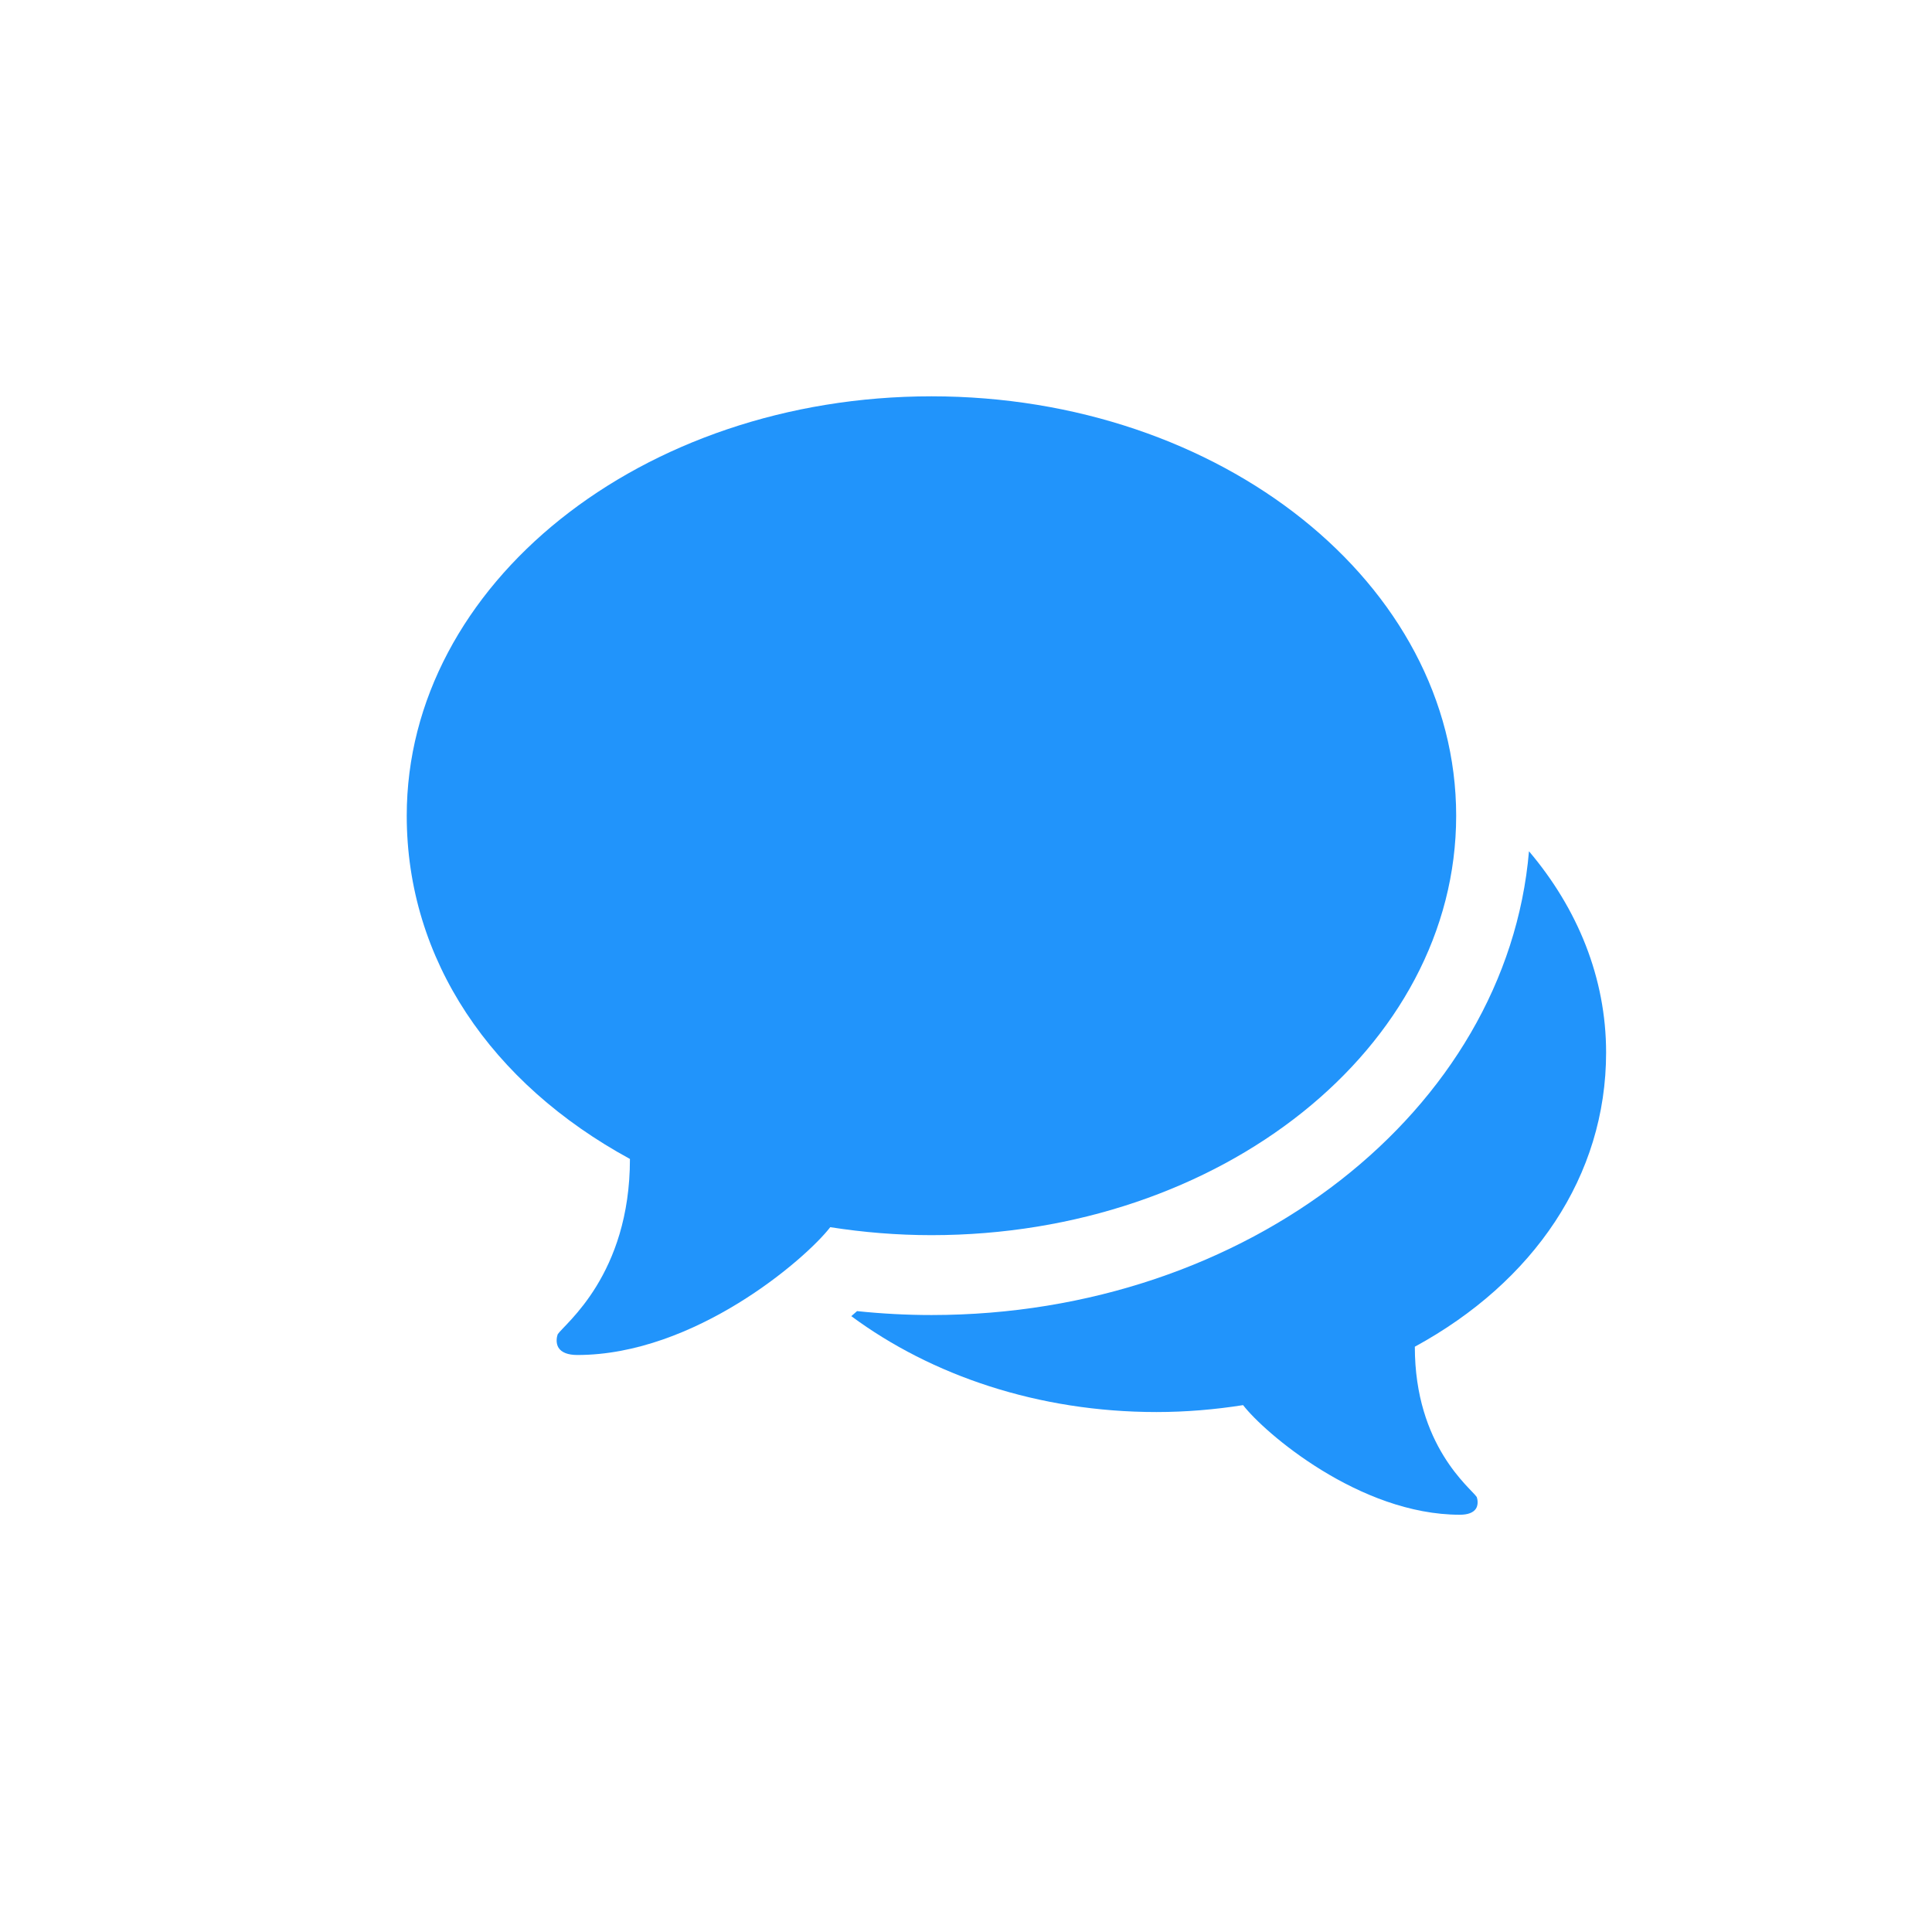 <?xml version="1.0" encoding="UTF-8"?> <svg xmlns="http://www.w3.org/2000/svg" xmlns:xlink="http://www.w3.org/1999/xlink" width="38px" height="38px" viewBox="0 0 38 38"> <!-- Generator: Sketch 57.1 (83088) - https://sketch.com --> <title>block-comments-MacIcon</title> <desc>Created with Sketch.</desc> <g id="Main-Screen---Final" stroke="none" stroke-width="1" fill="none" fill-rule="evenodd"> <g id="block-comments-MacIcon" fill="#2194FB"> <g id="Glyph" transform="translate(8, 7.795)"> <path d="M20.641,8.249 C20.641,3.694 16.02,0 10.321,0 C4.621,0 0,3.694 0,8.249 C0,11.086 1.663,13.515 4.39,15 C4.39,17.284 3.102,18.246 2.969,18.449 C2.95,18.501 2.928,18.622 2.986,18.714 C3.046,18.807 3.171,18.856 3.356,18.856 C5.659,18.856 7.844,16.972 8.33,16.342 C8.975,16.443 9.64,16.499 10.321,16.499 C16.02,16.499 20.641,12.805 20.641,8.249 L20.641,8.249 Z" id="Shape"></path> <path d="M23.59,12.907 C23.59,11.441 23.031,10.078 22.073,8.948 C21.64,14.036 16.541,18.07 10.321,18.07 C9.837,18.07 9.347,18.044 8.857,17.993 C8.823,18.025 8.78,18.059 8.744,18.092 C10.321,19.259 12.425,19.978 14.745,19.978 C15.328,19.978 15.898,19.929 16.45,19.842 C16.867,20.384 18.74,21.998 20.714,21.998 C20.872,21.998 20.979,21.957 21.031,21.877 C21.08,21.798 21.062,21.695 21.046,21.65 C20.933,21.476 19.828,20.652 19.828,18.693 C22.164,17.42 23.59,15.339 23.59,12.907 L23.59,12.907 Z" id="Shape"></path> </g> </g> </g> </svg> 